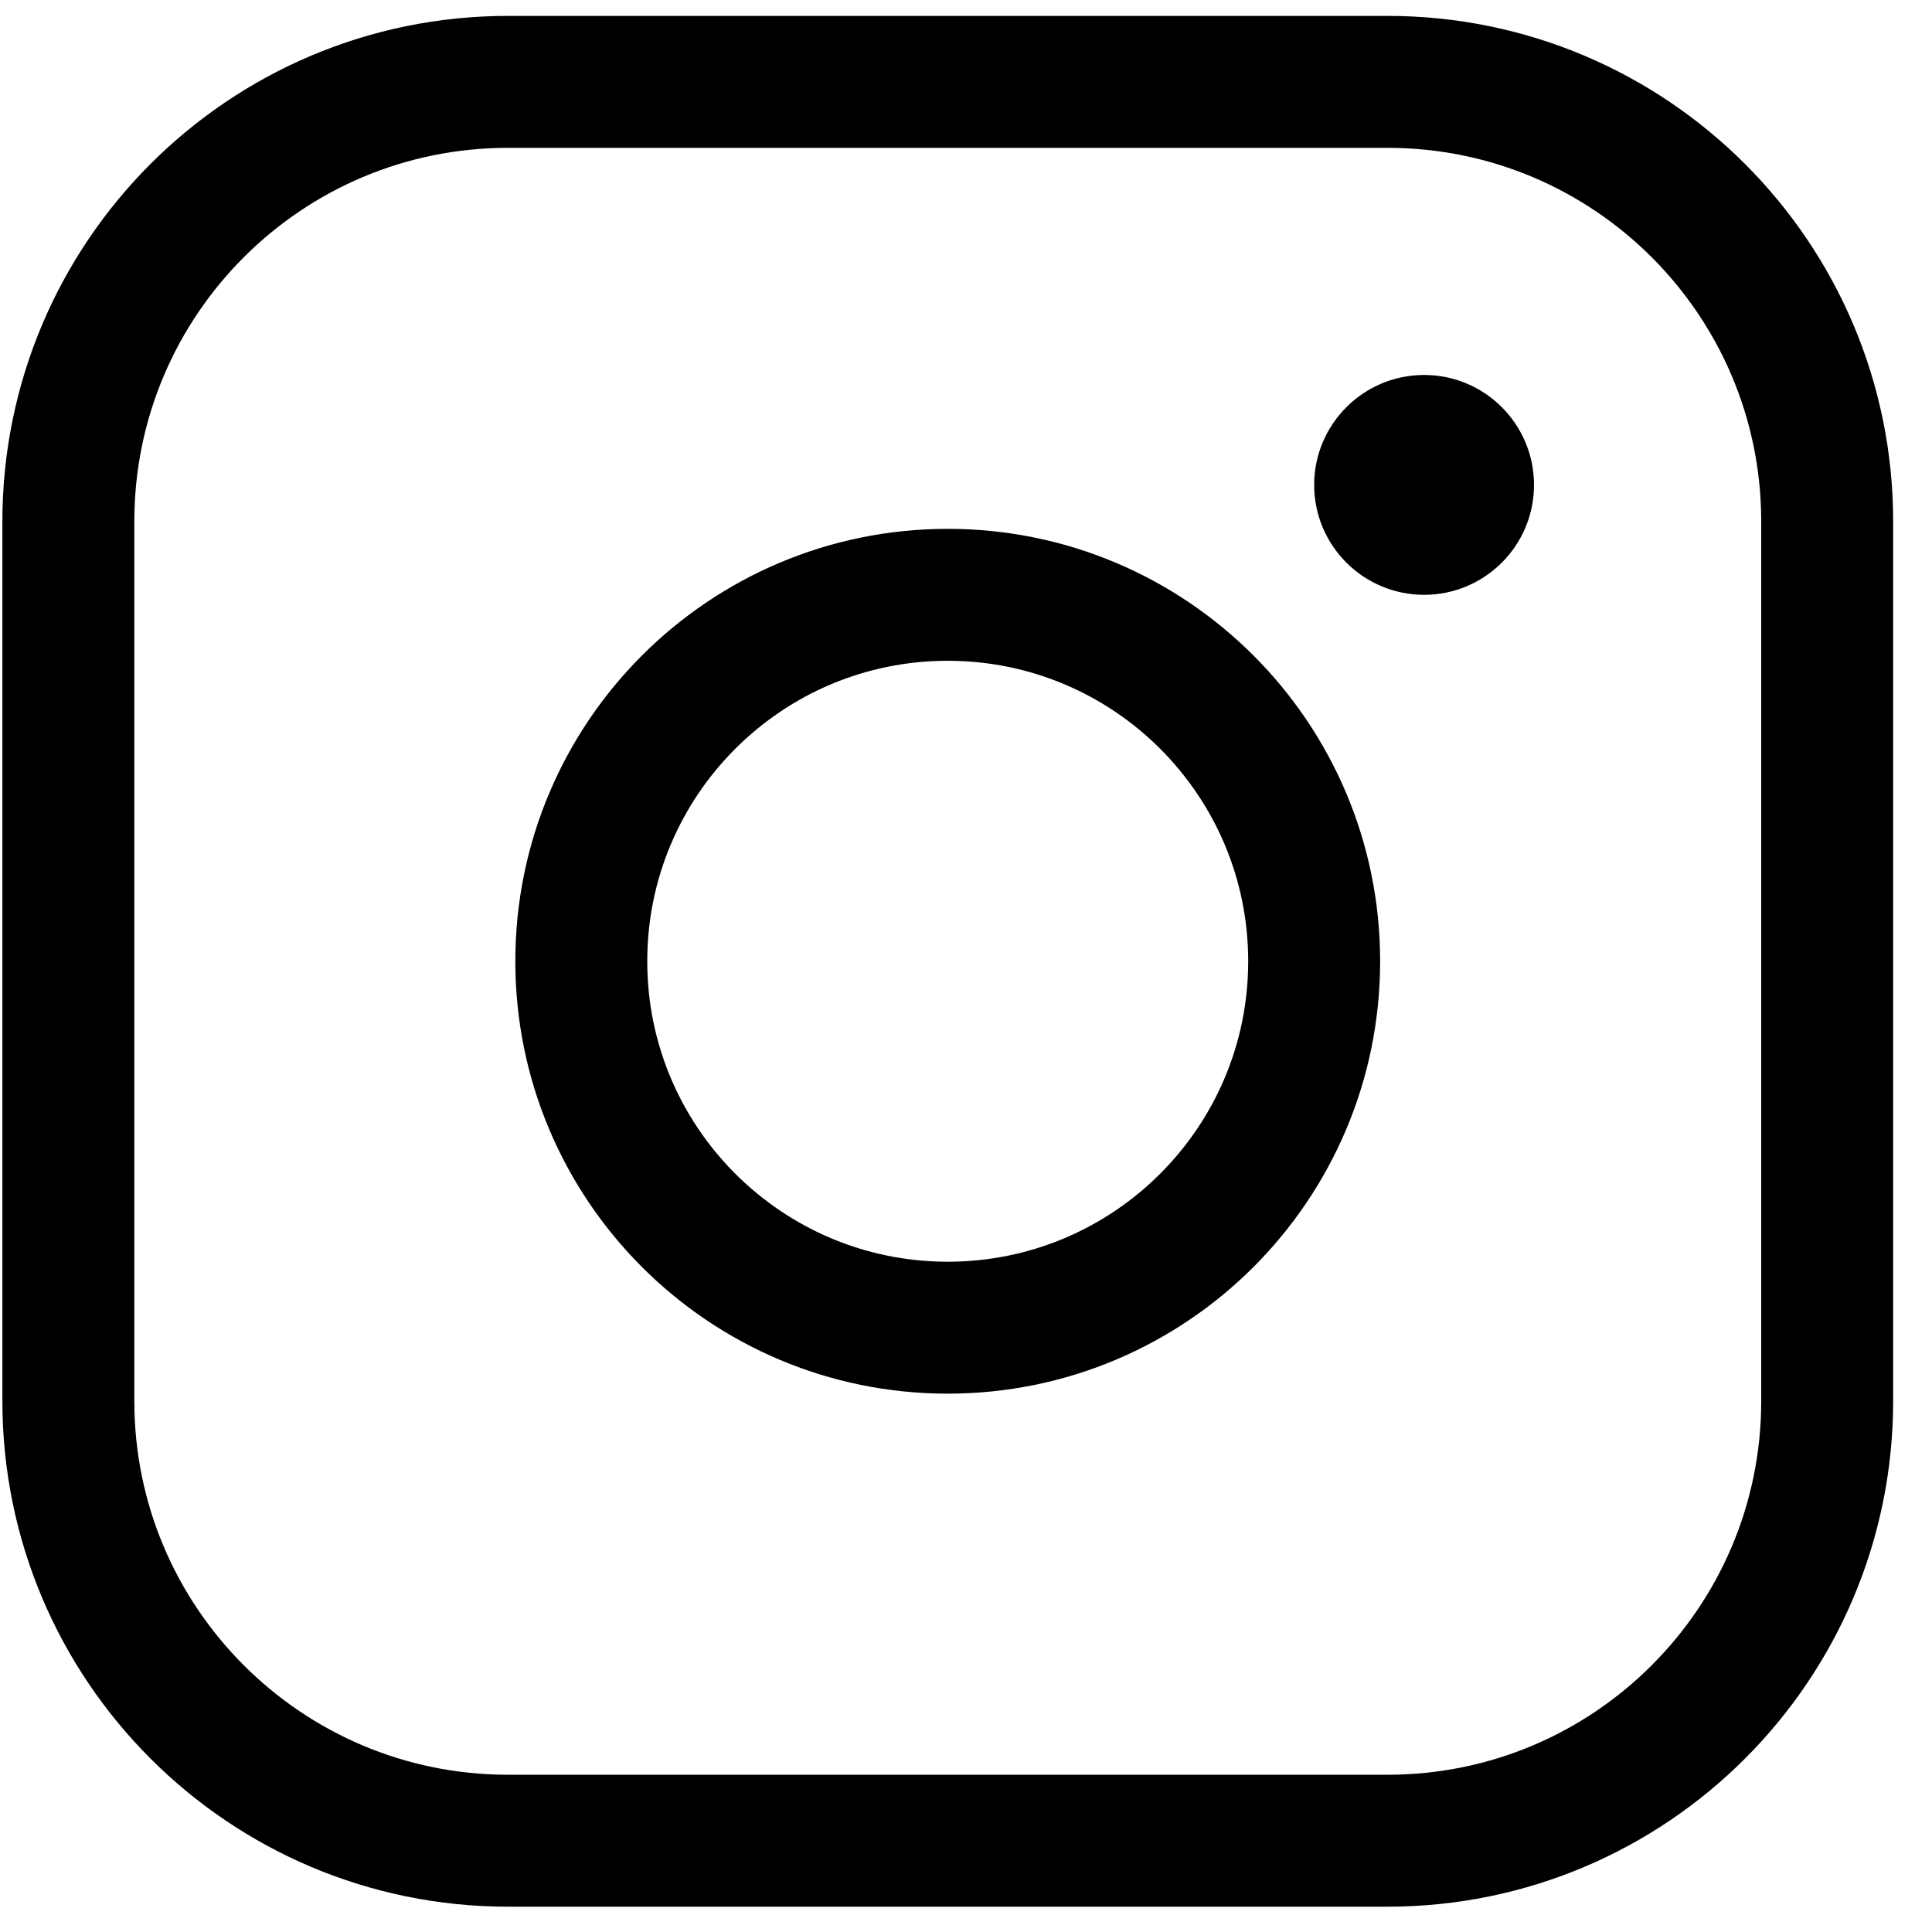<svg width="24" height="24" viewBox="0 0 24 24" fill="none" xmlns="http://www.w3.org/2000/svg">
<path d="M11.773 16.493C14.287 16.493 16.325 14.455 16.325 11.941C16.325 9.427 14.287 7.389 11.773 7.389C9.259 7.389 7.221 9.427 7.221 11.941C7.221 14.455 9.259 16.493 11.773 16.493Z" stroke="black" stroke-width="1.639" stroke-miterlimit="10"/>
<path d="M17.236 1.017H6.311C3.294 1.017 0.849 3.462 0.849 6.479V17.403C0.849 20.42 3.294 22.866 6.311 22.866H17.236C20.252 22.866 22.698 20.42 22.698 17.403V6.479C22.698 3.462 20.252 1.017 17.236 1.017Z" stroke="black" stroke-width="1.639" stroke-linecap="round" stroke-linejoin="round"/>
<path d="M17.691 7.389C18.445 7.389 19.056 6.778 19.056 6.024C19.056 5.27 18.445 4.658 17.691 4.658C16.937 4.658 16.325 5.27 16.325 6.024C16.325 6.778 16.937 7.389 17.691 7.389Z" fill="black"/>
</svg>
